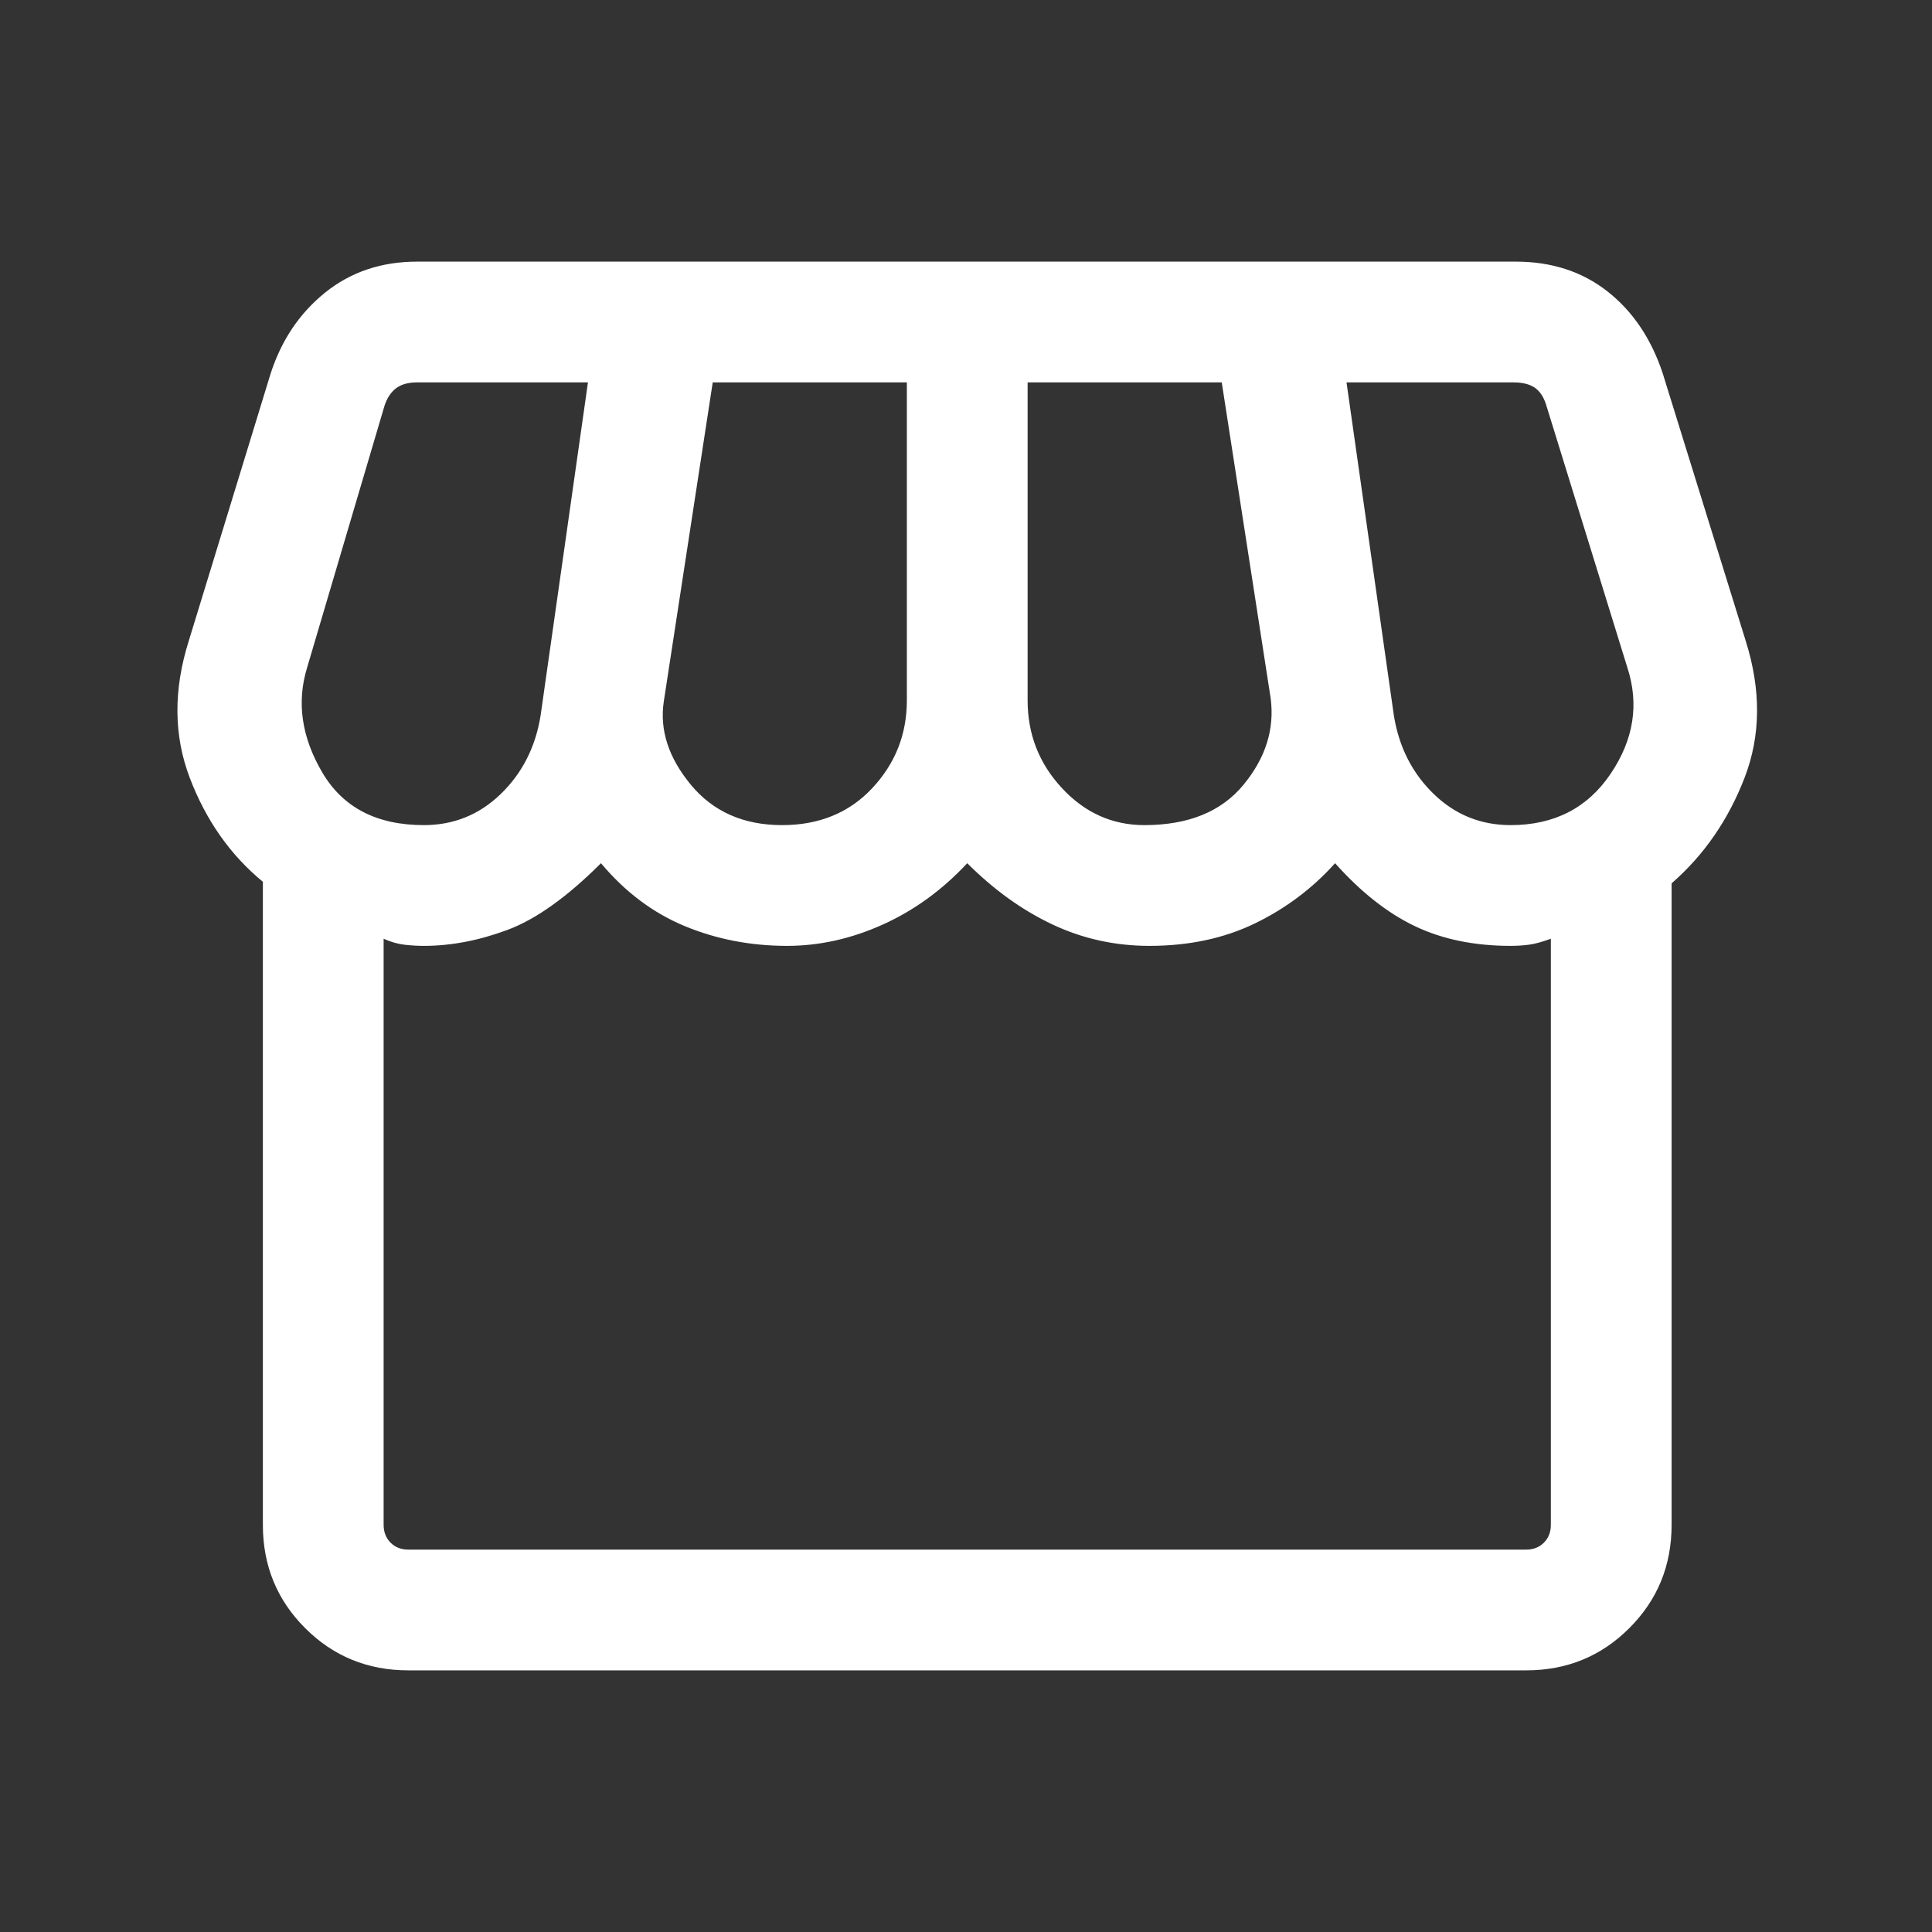 <svg xmlns="http://www.w3.org/2000/svg" width="64" height="64" viewBox="0 0 64 64" fill="none"><rect x="0" y="0" width="64" height="64" fill="#333333" stroke="none"/><mask id="mask0_1_41349" style="mask-type:alpha" maskUnits="userSpaceOnUse" x="0" y="0" width="64" height="64"><rect width="64" height="64" fill="#D9D9D9"></rect></mask><g mask="url(#mask0_1_41349)"><path d="M55.374 29.262V50.513C55.374 51.86 54.908 53 53.974 53.933C53.041 54.867 51.901 55.333 50.554 55.333H13.528C12.181 55.333 11.041 54.867 10.108 53.933C9.174 53 8.708 51.86 8.708 50.513V29.21C7.634 28.328 6.828 27.184 6.29 25.777C5.751 24.37 5.74 22.851 6.256 21.221L8.954 12.41C9.309 11.289 9.913 10.385 10.764 9.697C11.616 9.01 12.633 8.667 13.816 8.667H50.215C51.398 8.667 52.409 8.995 53.246 9.651C54.084 10.308 54.694 11.21 55.077 12.359L57.826 21.221C58.342 22.851 58.331 24.365 57.792 25.762C57.254 27.158 56.448 28.325 55.374 29.262ZM37.908 27.333C39.364 27.333 40.459 26.888 41.192 25.997C41.926 25.107 42.226 24.151 42.092 23.128L40.472 12.667H34.041V23.2C34.041 24.321 34.42 25.291 35.179 26.108C35.938 26.925 36.848 27.333 37.908 27.333ZM25.908 27.333C27.135 27.333 28.131 26.925 28.895 26.108C29.659 25.291 30.041 24.321 30.041 23.2V12.667H23.61L21.99 23.231C21.846 24.178 22.144 25.098 22.882 25.992C23.62 26.886 24.629 27.333 25.908 27.333ZM14.041 27.333C15.029 27.333 15.879 26.989 16.59 26.3C17.301 25.611 17.74 24.745 17.908 23.703L19.477 12.667H13.816C13.525 12.667 13.294 12.731 13.123 12.859C12.952 12.987 12.824 13.18 12.739 13.436L10.174 22.113C9.822 23.258 9.988 24.415 10.672 25.582C11.356 26.75 12.479 27.333 14.041 27.333ZM50.041 27.333C51.484 27.333 52.588 26.767 53.354 25.633C54.12 24.5 54.304 23.326 53.908 22.113L51.21 13.385C51.125 13.128 50.997 12.944 50.826 12.833C50.655 12.722 50.424 12.667 50.133 12.667H44.605L46.174 23.703C46.342 24.745 46.781 25.611 47.492 26.3C48.203 26.989 49.053 27.333 50.041 27.333ZM13.528 51.333H50.554C50.793 51.333 50.99 51.257 51.144 51.103C51.297 50.949 51.374 50.752 51.374 50.513V31.097C51.084 31.203 50.841 31.269 50.646 31.295C50.451 31.32 50.25 31.333 50.041 31.333C48.841 31.333 47.785 31.116 46.874 30.682C45.963 30.248 45.08 29.552 44.226 28.595C43.477 29.429 42.592 30.094 41.569 30.59C40.547 31.085 39.381 31.333 38.072 31.333C36.94 31.333 35.873 31.098 34.872 30.628C33.87 30.158 32.927 29.48 32.041 28.595C31.217 29.48 30.284 30.158 29.241 30.628C28.198 31.098 27.142 31.333 26.072 31.333C24.868 31.333 23.74 31.115 22.687 30.68C21.634 30.244 20.708 29.549 19.908 28.595C18.786 29.716 17.753 30.453 16.808 30.805C15.862 31.157 14.94 31.333 14.041 31.333C13.832 31.333 13.617 31.32 13.395 31.295C13.173 31.269 12.944 31.203 12.708 31.097V50.513C12.708 50.752 12.785 50.949 12.938 51.103C13.092 51.257 13.289 51.333 13.528 51.333Z" fill="white"></path></g></svg>